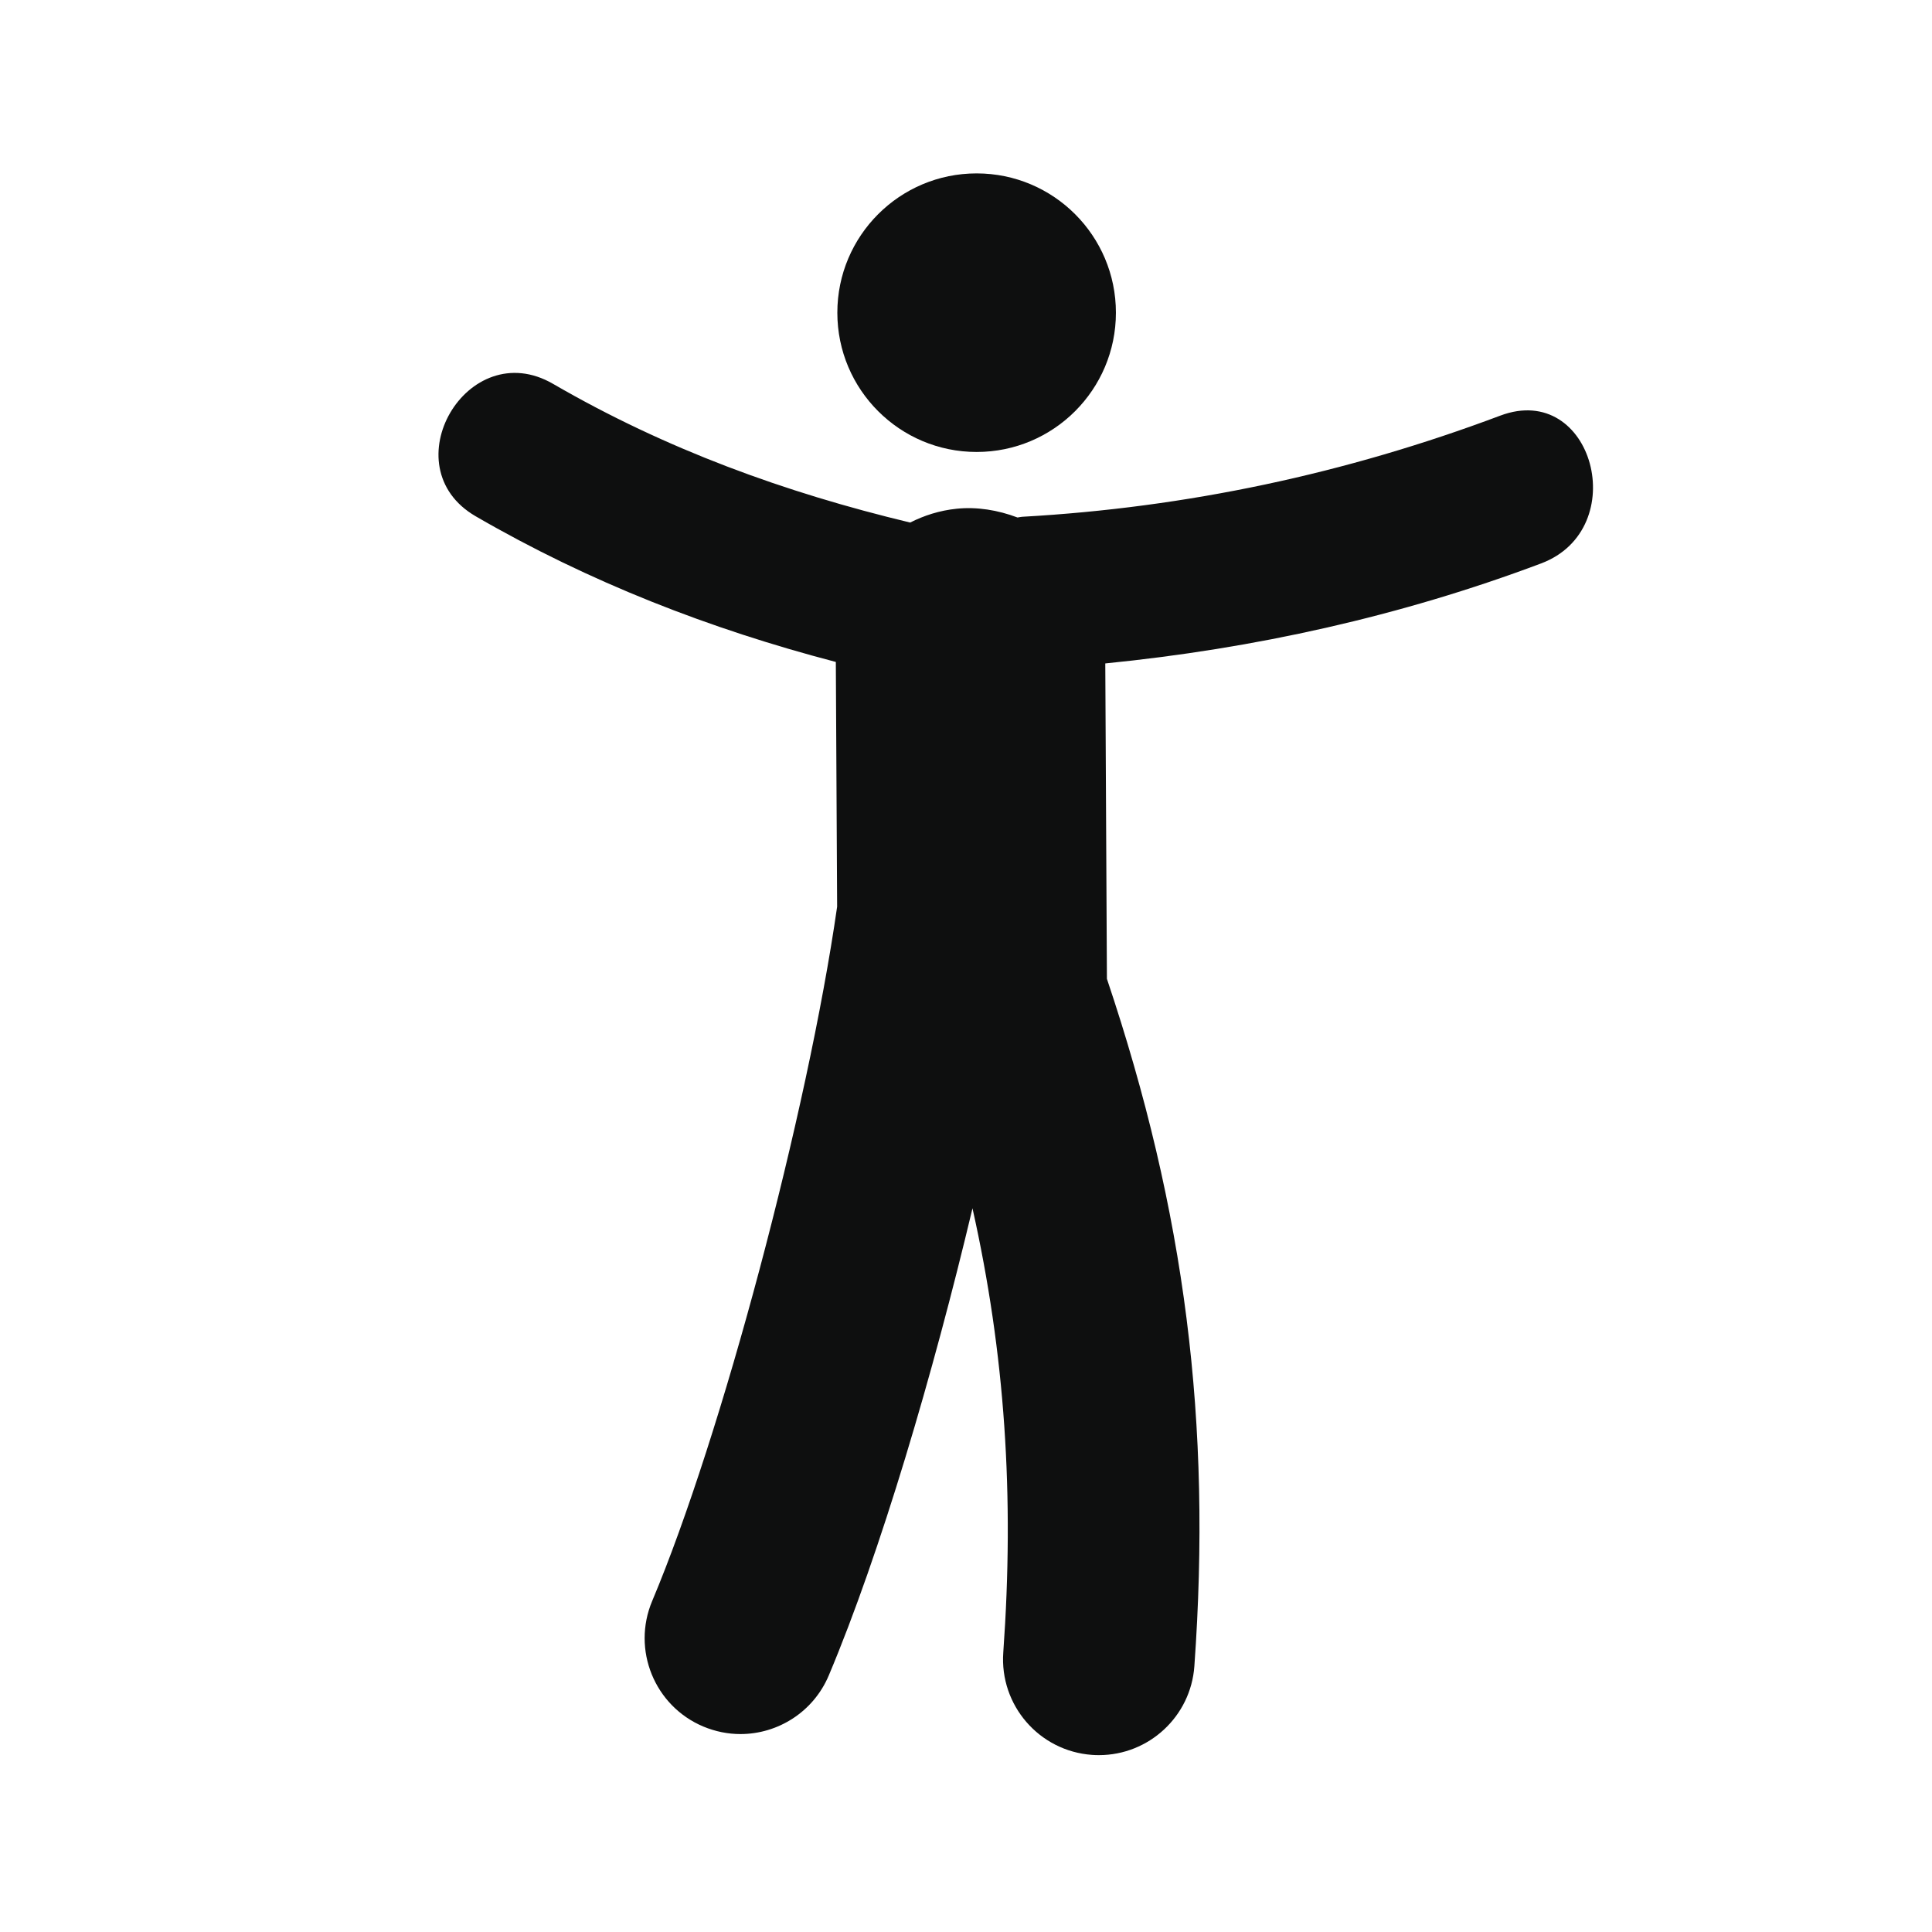 <?xml version="1.0" encoding="utf-8"?>
<!-- Generator: Adobe Illustrator 16.0.4, SVG Export Plug-In . SVG Version: 6.00 Build 0)  -->
<!DOCTYPE svg PUBLIC "-//W3C//DTD SVG 1.1//EN" "http://www.w3.org/Graphics/SVG/1.1/DTD/svg11.dtd">
<svg version="1.1" id="Capa_1" xmlns="http://www.w3.org/2000/svg" xmlns:xlink="http://www.w3.org/1999/xlink" x="0px" y="0px"
	 width="64px" height="64px" viewBox="0 0 64 64" enable-background="new 0 0 64 64" xml:space="preserve">
<g>
	<circle fill="#0E0F0F" cx="32.352" cy="10.358" r="4.614"/>
	<path fill="#0E0F0F" d="M49.699,13.768c-5.109,1.92-10.387,3.046-15.838,3.351c-0.055,0.003-0.103,0.018-0.154,0.024
		c-0.654-0.248-1.35-0.359-2.013-0.291c-0.577,0.059-1.086,0.227-1.544,0.458c-4.145-0.994-8.092-2.427-11.829-4.594
		c-2.839-1.646-5.395,2.743-2.564,4.386c3.767,2.184,7.763,3.736,11.931,4.826c0.014,2.702,0.029,5.405,0.043,8.108
		c-0.978,6.823-3.837,17.563-6.127,23c-0.68,1.614,0.078,3.478,1.693,4.157c0.403,0.168,0.819,0.25,1.231,0.25
		c1.239,0,2.416-0.731,2.927-1.943c1.709-4.059,3.454-9.984,4.76-15.473c1.078,4.82,1.391,9.52,1.02,14.713
		c-0.125,1.749,1.19,3.267,2.939,3.393c0.076,0.006,0.153,0.008,0.229,0.008c1.649,0,3.043-1.275,3.162-2.947
		c0.576-8.062-0.299-15.041-2.897-22.769c-0.019-3.482-0.036-6.965-0.054-10.448c4.935-0.491,9.771-1.559,14.435-3.312
		C54.085,17.524,52.771,12.614,49.699,13.768z"/>
</g>
</svg>
